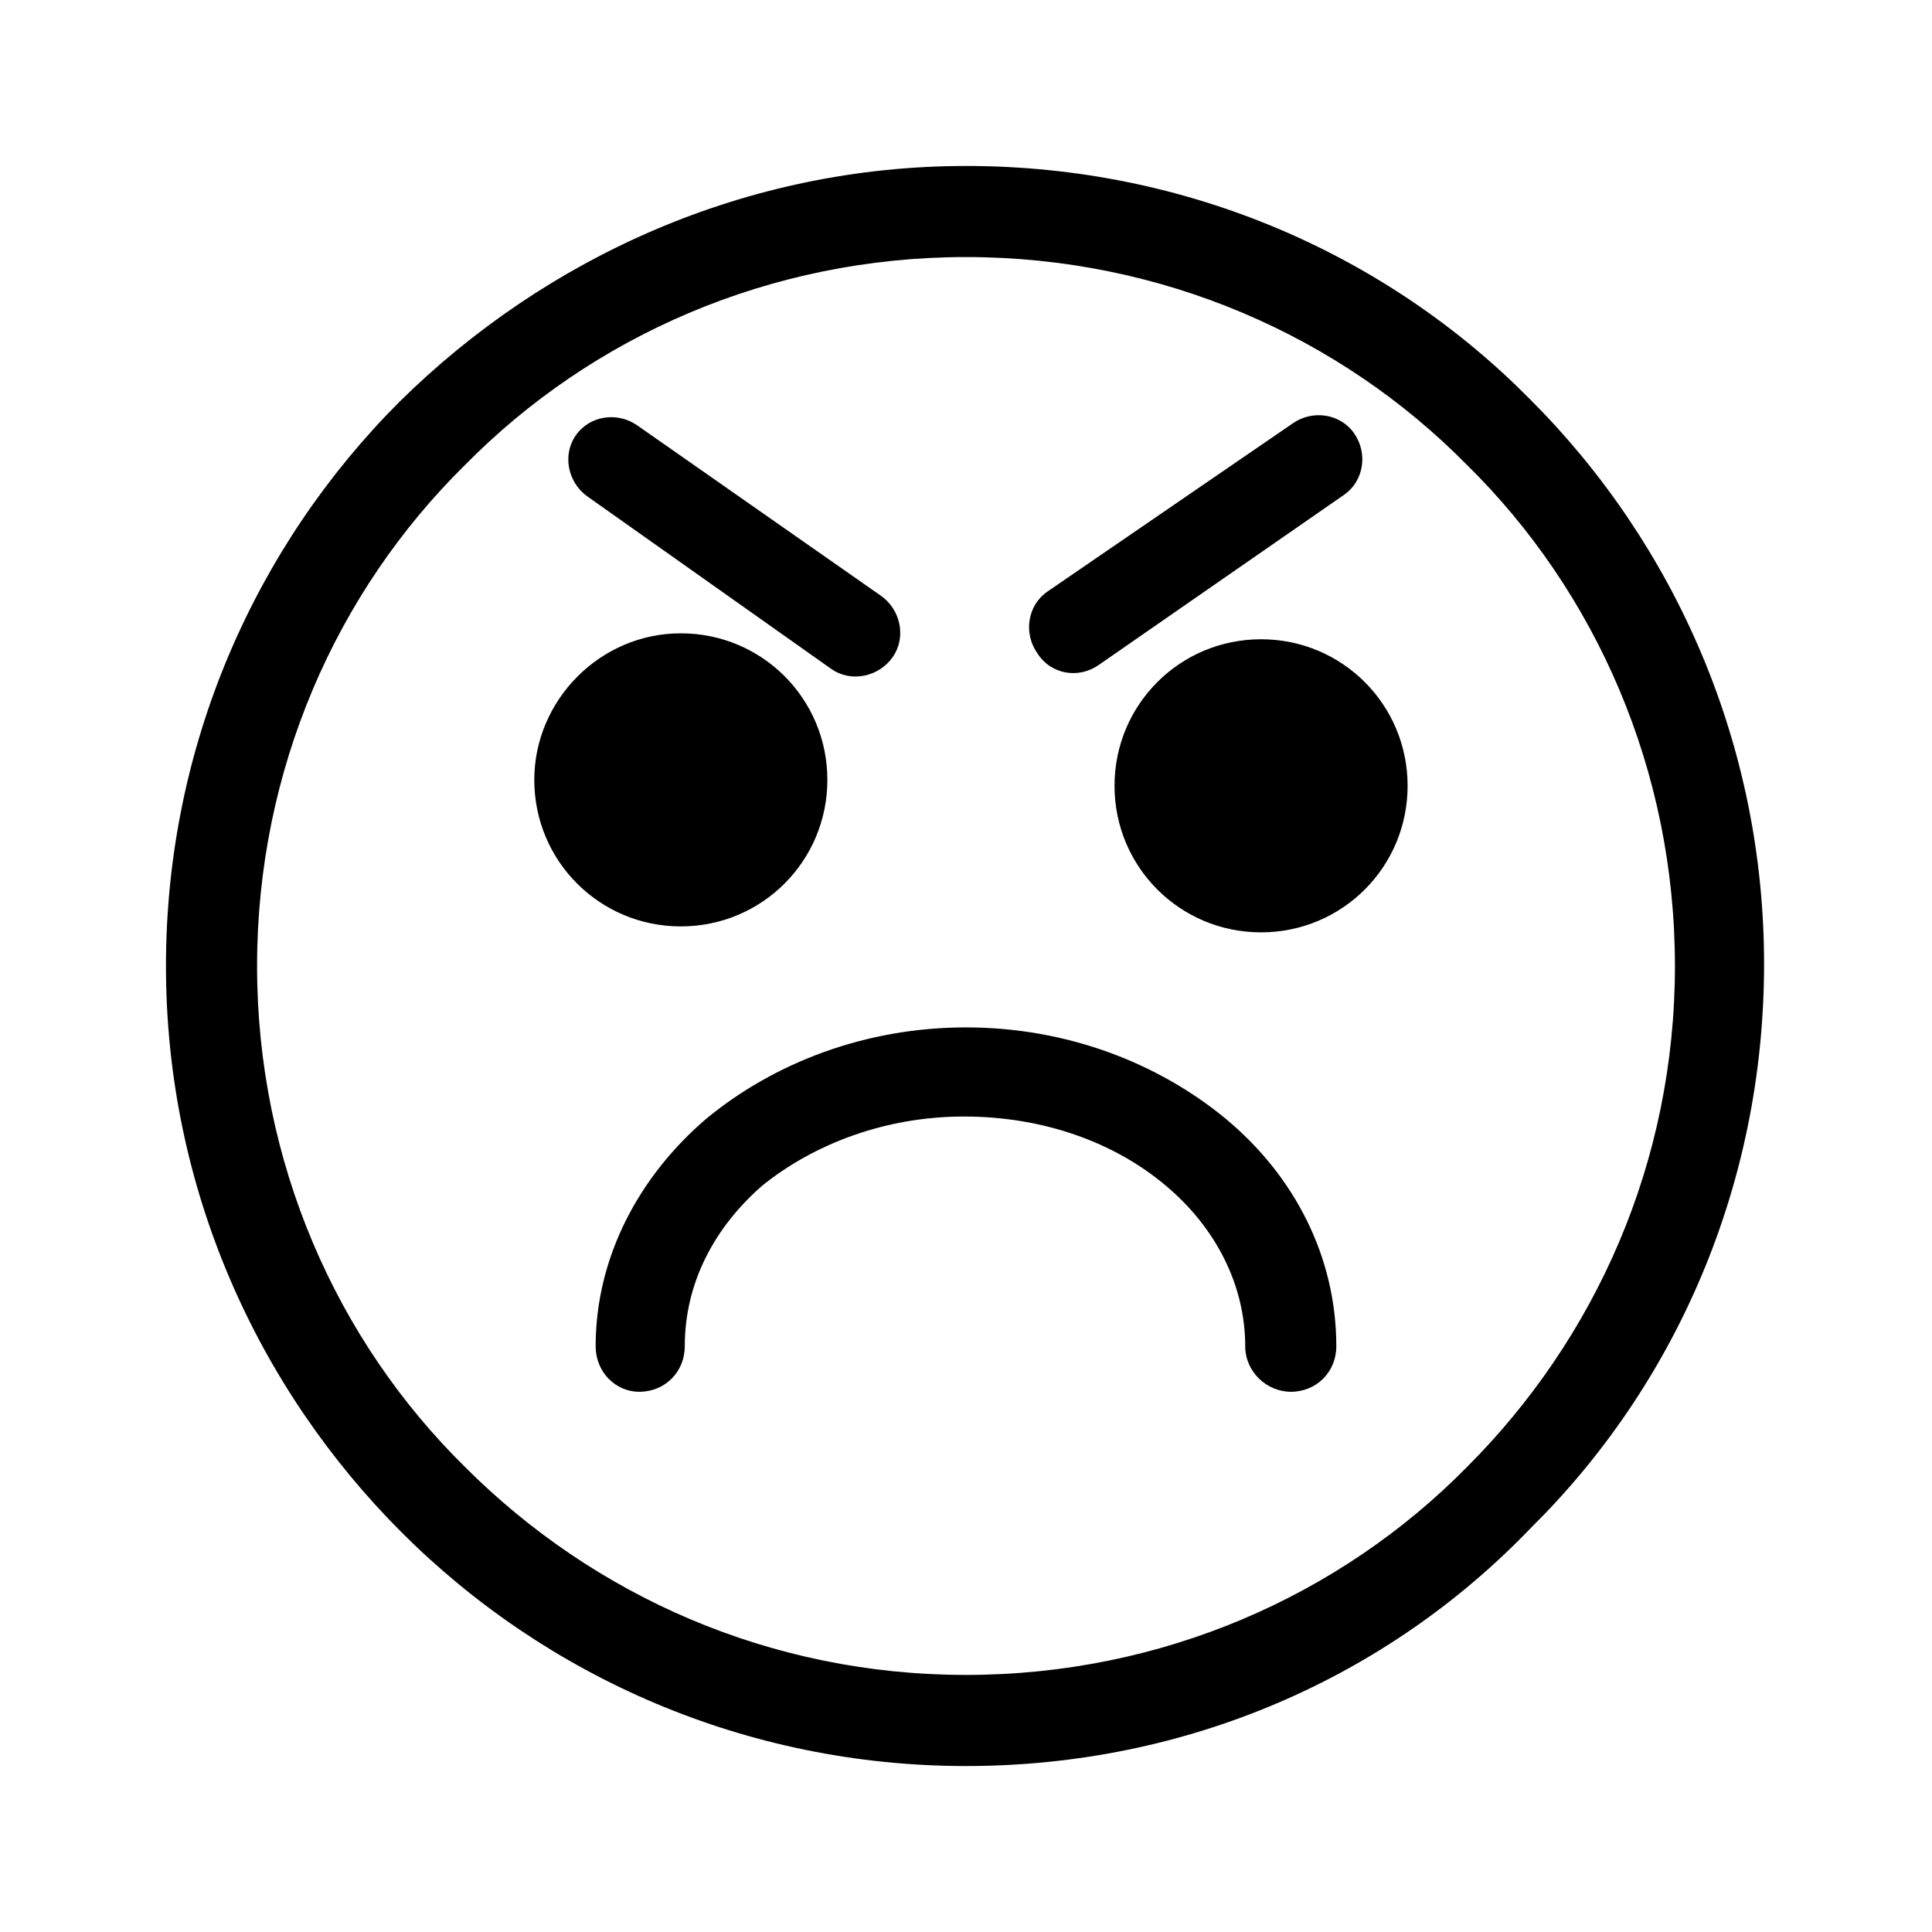 <?xml version="1.0" encoding="UTF-8"?>
<!-- Uploaded to: ICON Repo, www.iconrepo.com, Generator: ICON Repo Mixer Tools -->
<svg fill="#000000" width="800px" height="800px" version="1.1" viewBox="144 144 512 512" xmlns="http://www.w3.org/2000/svg">
 <path d="m400 187.98c58.777 0 111.78 23.617 149.57 61.926 38.309 38.309 61.926 91.316 61.926 149.57 0 58.777-23.617 111.78-61.926 149.57-37.789 39.355-90.793 62.973-149.57 62.973-58.254 0-111.26-23.617-149.57-61.926-38.309-38.312-62.449-91.316-62.449-150.09 0-58.254 23.617-111.26 61.926-149.57 38.836-38.309 91.84-62.449 150.09-62.449zm78.195 125.43c21.516 0 38.836 17.32 38.836 38.836 0 21.516-17.32 38.836-38.836 38.836-21.516 0-38.836-17.32-38.836-38.836 0-21.516 17.316-38.836 38.836-38.836zm-153.77-1.574c21.516 0 38.836 17.32 38.836 38.836s-17.32 38.836-38.836 38.836-38.836-17.32-38.836-38.836c0-20.992 17.32-38.836 38.836-38.836zm162.16-55.629c5.246-3.672 12.594-2.625 16.27 2.625 3.672 5.246 2.625 12.594-2.625 16.27l-65.074 45.133c-5.246 3.672-12.594 2.625-16.27-3.148-3.672-5.246-2.625-12.594 2.625-16.27zm-186.83 19.418c-5.246-3.672-6.824-11.02-3.148-16.27 3.672-5.246 11.02-6.297 16.27-2.625l64.551 45.133c5.246 3.672 6.824 11.02 3.148 16.27-3.672 5.246-11.02 6.824-16.27 3.148zm25.715 225.14c0 6.824-5.246 12.07-12.07 12.07-6.297 0-11.547-5.246-11.547-12.07 0-23.617 11.547-45.133 29.391-60.352 17.844-14.695 41.984-24.141 68.75-24.141s50.906 9.445 68.75 24.141c18.367 15.219 29.391 36.734 29.391 60.352 0 6.824-5.246 12.07-12.07 12.07-6.297 0-12.07-5.246-12.07-12.07 0-16.27-7.871-31.488-20.992-42.508-13.645-11.547-32.539-18.367-53.531-18.367-20.992 0-39.887 7.348-53.531 18.367-12.598 11.02-20.469 25.711-20.469 42.508zm207.3-233.54c-33.586-34.109-80.82-55.102-132.77-55.102-51.957 0-99.188 20.992-132.77 55.105-34.113 33.586-55.105 80.816-55.105 132.77s20.992 99.188 55.105 132.77c34.113 34.113 80.82 55.105 132.77 55.105 51.957 0 99.188-20.992 132.77-55.105 34.113-34.113 55.105-80.82 55.105-132.77 0-51.957-20.992-99.188-55.105-132.78z"/>
</svg>